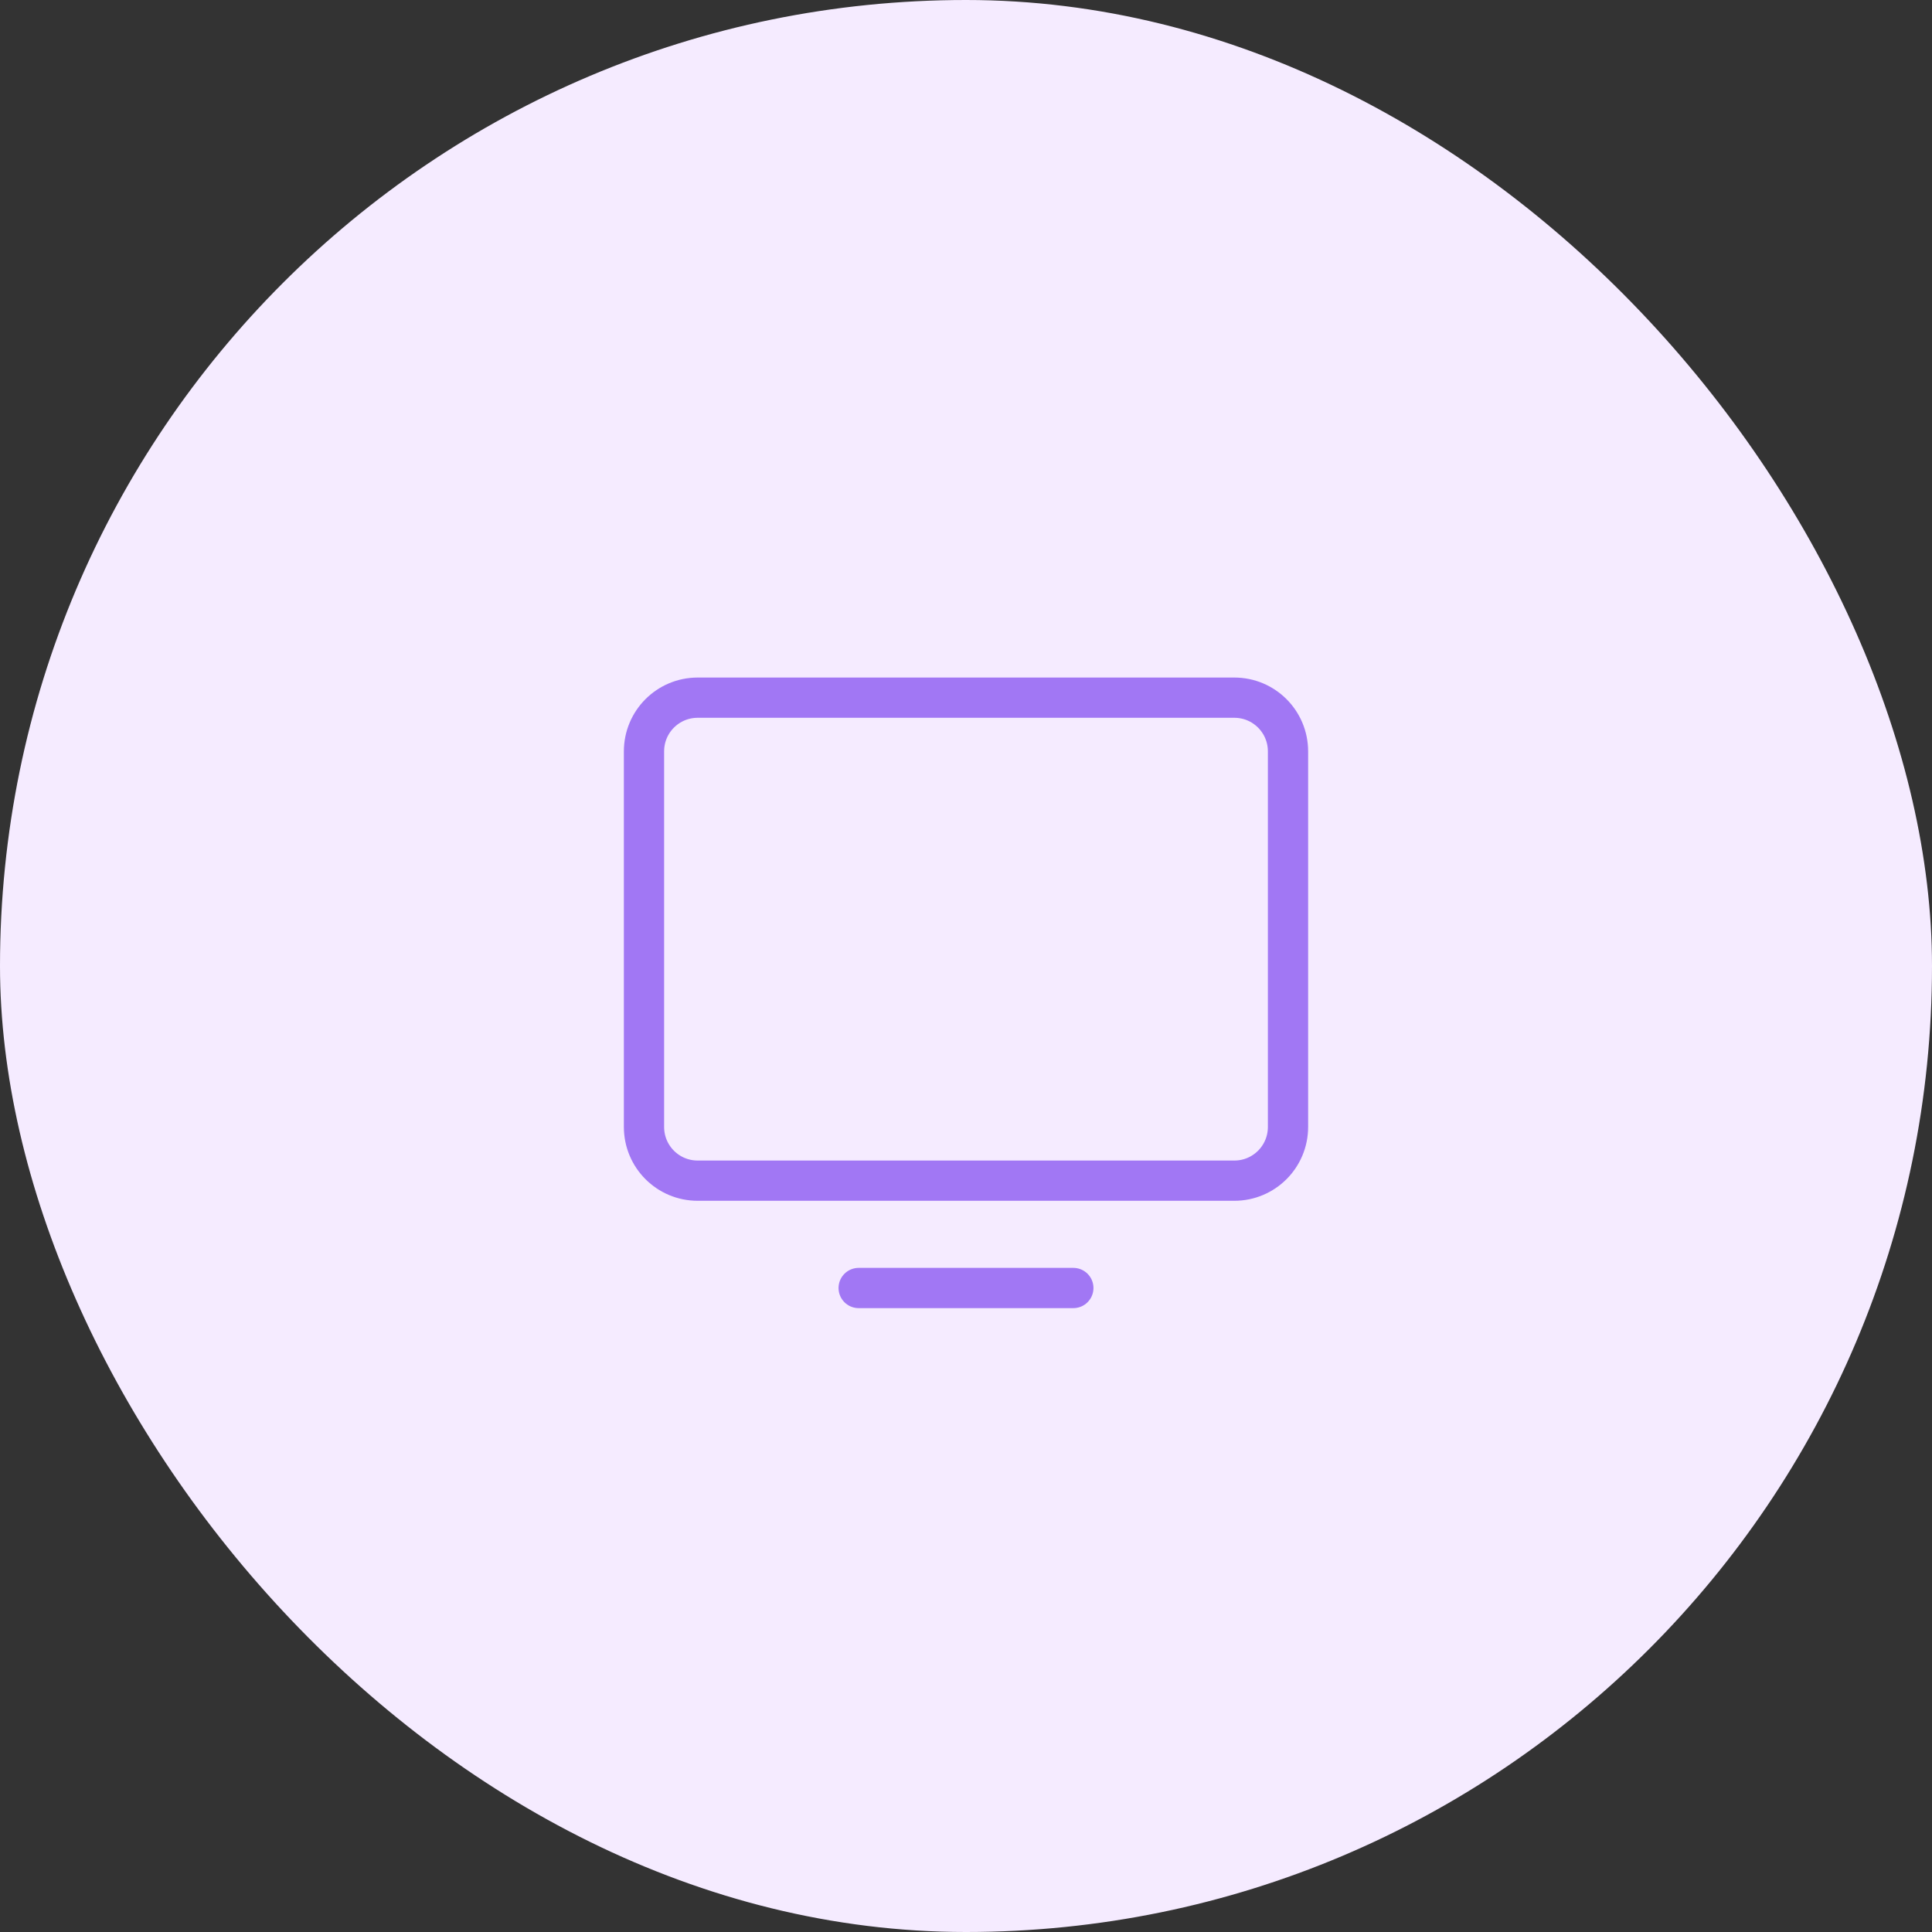 <svg width="72" height="72" viewBox="0 0 72 72" fill="none" xmlns="http://www.w3.org/2000/svg">
<rect x="0" y="0" width="72" height="72" fill="#333333" stroke="none"/>
<rect width="72" height="72" rx="36" fill="#F5EBFF"/>
<path d="M26 44H46C47.105 44 48 43.105 48 42V28C48 26.895 47.105 26 46 26L26 26C24.895 26 24 26.895 24 28L24 42C24 43.105 24.895 44 26 44Z" stroke="#A177F4" stroke-width="1.5" stroke-linecap="round" stroke-linejoin="round"/>
<path d="M40 48H32" stroke="#A177F4" stroke-width="1.5" stroke-linecap="round" stroke-linejoin="round"/>
</svg>

